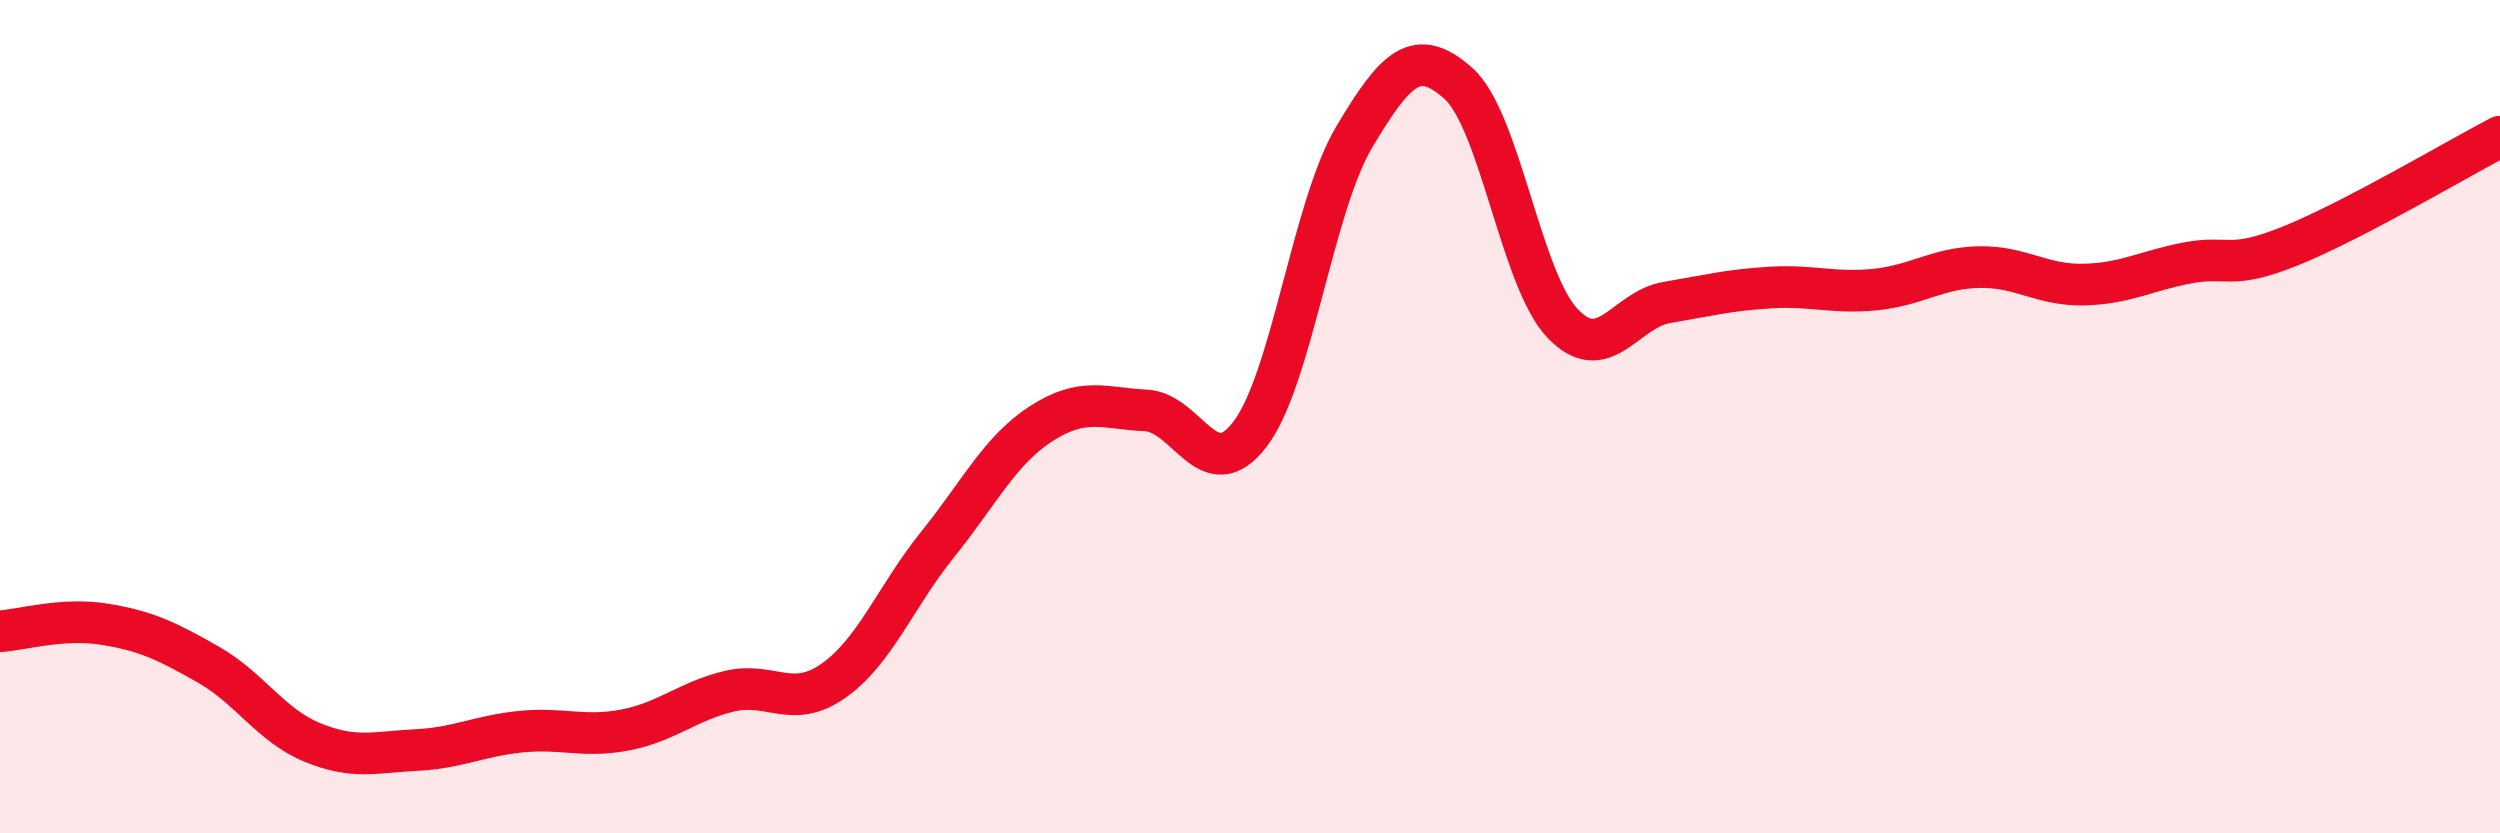 
    <svg width="60" height="20" viewBox="0 0 60 20" xmlns="http://www.w3.org/2000/svg">
      <path
        d="M 0,15.15 C 0.5,15.12 1.5,14.82 2.5,14.98 C 3.5,15.14 4,15.38 5,15.95 C 6,16.52 6.5,17.41 7.5,17.82 C 8.5,18.23 9,18.05 10,18 C 11,17.95 11.5,17.66 12.5,17.56 C 13.5,17.46 14,17.71 15,17.52 C 16,17.33 16.5,16.83 17.5,16.59 C 18.5,16.35 19,17.04 20,16.34 C 21,15.64 21.5,14.31 22.5,13.07 C 23.5,11.83 24,10.8 25,10.16 C 26,9.52 26.5,9.8 27.5,9.85 C 28.5,9.9 29,11.73 30,10.42 C 31,9.11 31.5,4.97 32.5,3.29 C 33.5,1.61 34,1.11 35,2 C 36,2.89 36.5,6.71 37.5,7.76 C 38.5,8.81 39,7.43 40,7.26 C 41,7.09 41.5,6.96 42.5,6.9 C 43.5,6.84 44,7.05 45,6.95 C 46,6.85 46.5,6.43 47.5,6.41 C 48.5,6.39 49,6.85 50,6.83 C 51,6.81 51.5,6.5 52.5,6.31 C 53.5,6.12 53.5,6.5 55,5.89 C 56.5,5.28 59,3.8 60,3.28L60 20L0 20Z"
        fill="#EB0A25"
        opacity="0.1"
        stroke-linecap="round"
        stroke-linejoin="round"
      />
      <path
        d="M 0,15.15 C 0.5,15.12 1.5,14.82 2.5,14.98 C 3.5,15.14 4,15.38 5,15.95 C 6,16.52 6.5,17.41 7.5,17.82 C 8.5,18.23 9,18.05 10,18 C 11,17.95 11.5,17.66 12.5,17.56 C 13.5,17.46 14,17.71 15,17.52 C 16,17.33 16.5,16.83 17.5,16.59 C 18.5,16.35 19,17.04 20,16.34 C 21,15.64 21.5,14.31 22.5,13.07 C 23.5,11.83 24,10.8 25,10.16 C 26,9.52 26.5,9.8 27.5,9.85 C 28.5,9.9 29,11.73 30,10.42 C 31,9.11 31.5,4.97 32.5,3.29 C 33.5,1.61 34,1.11 35,2 C 36,2.89 36.5,6.71 37.5,7.76 C 38.5,8.81 39,7.43 40,7.26 C 41,7.09 41.5,6.96 42.5,6.9 C 43.5,6.84 44,7.05 45,6.95 C 46,6.85 46.5,6.43 47.5,6.41 C 48.5,6.39 49,6.85 50,6.83 C 51,6.81 51.5,6.5 52.5,6.31 C 53.5,6.12 53.5,6.5 55,5.89 C 56.5,5.28 59,3.8 60,3.28"
        stroke="#EB0A25"
        stroke-width="1"
        fill="none"
        stroke-linecap="round"
        stroke-linejoin="round"
      />
    </svg>
  